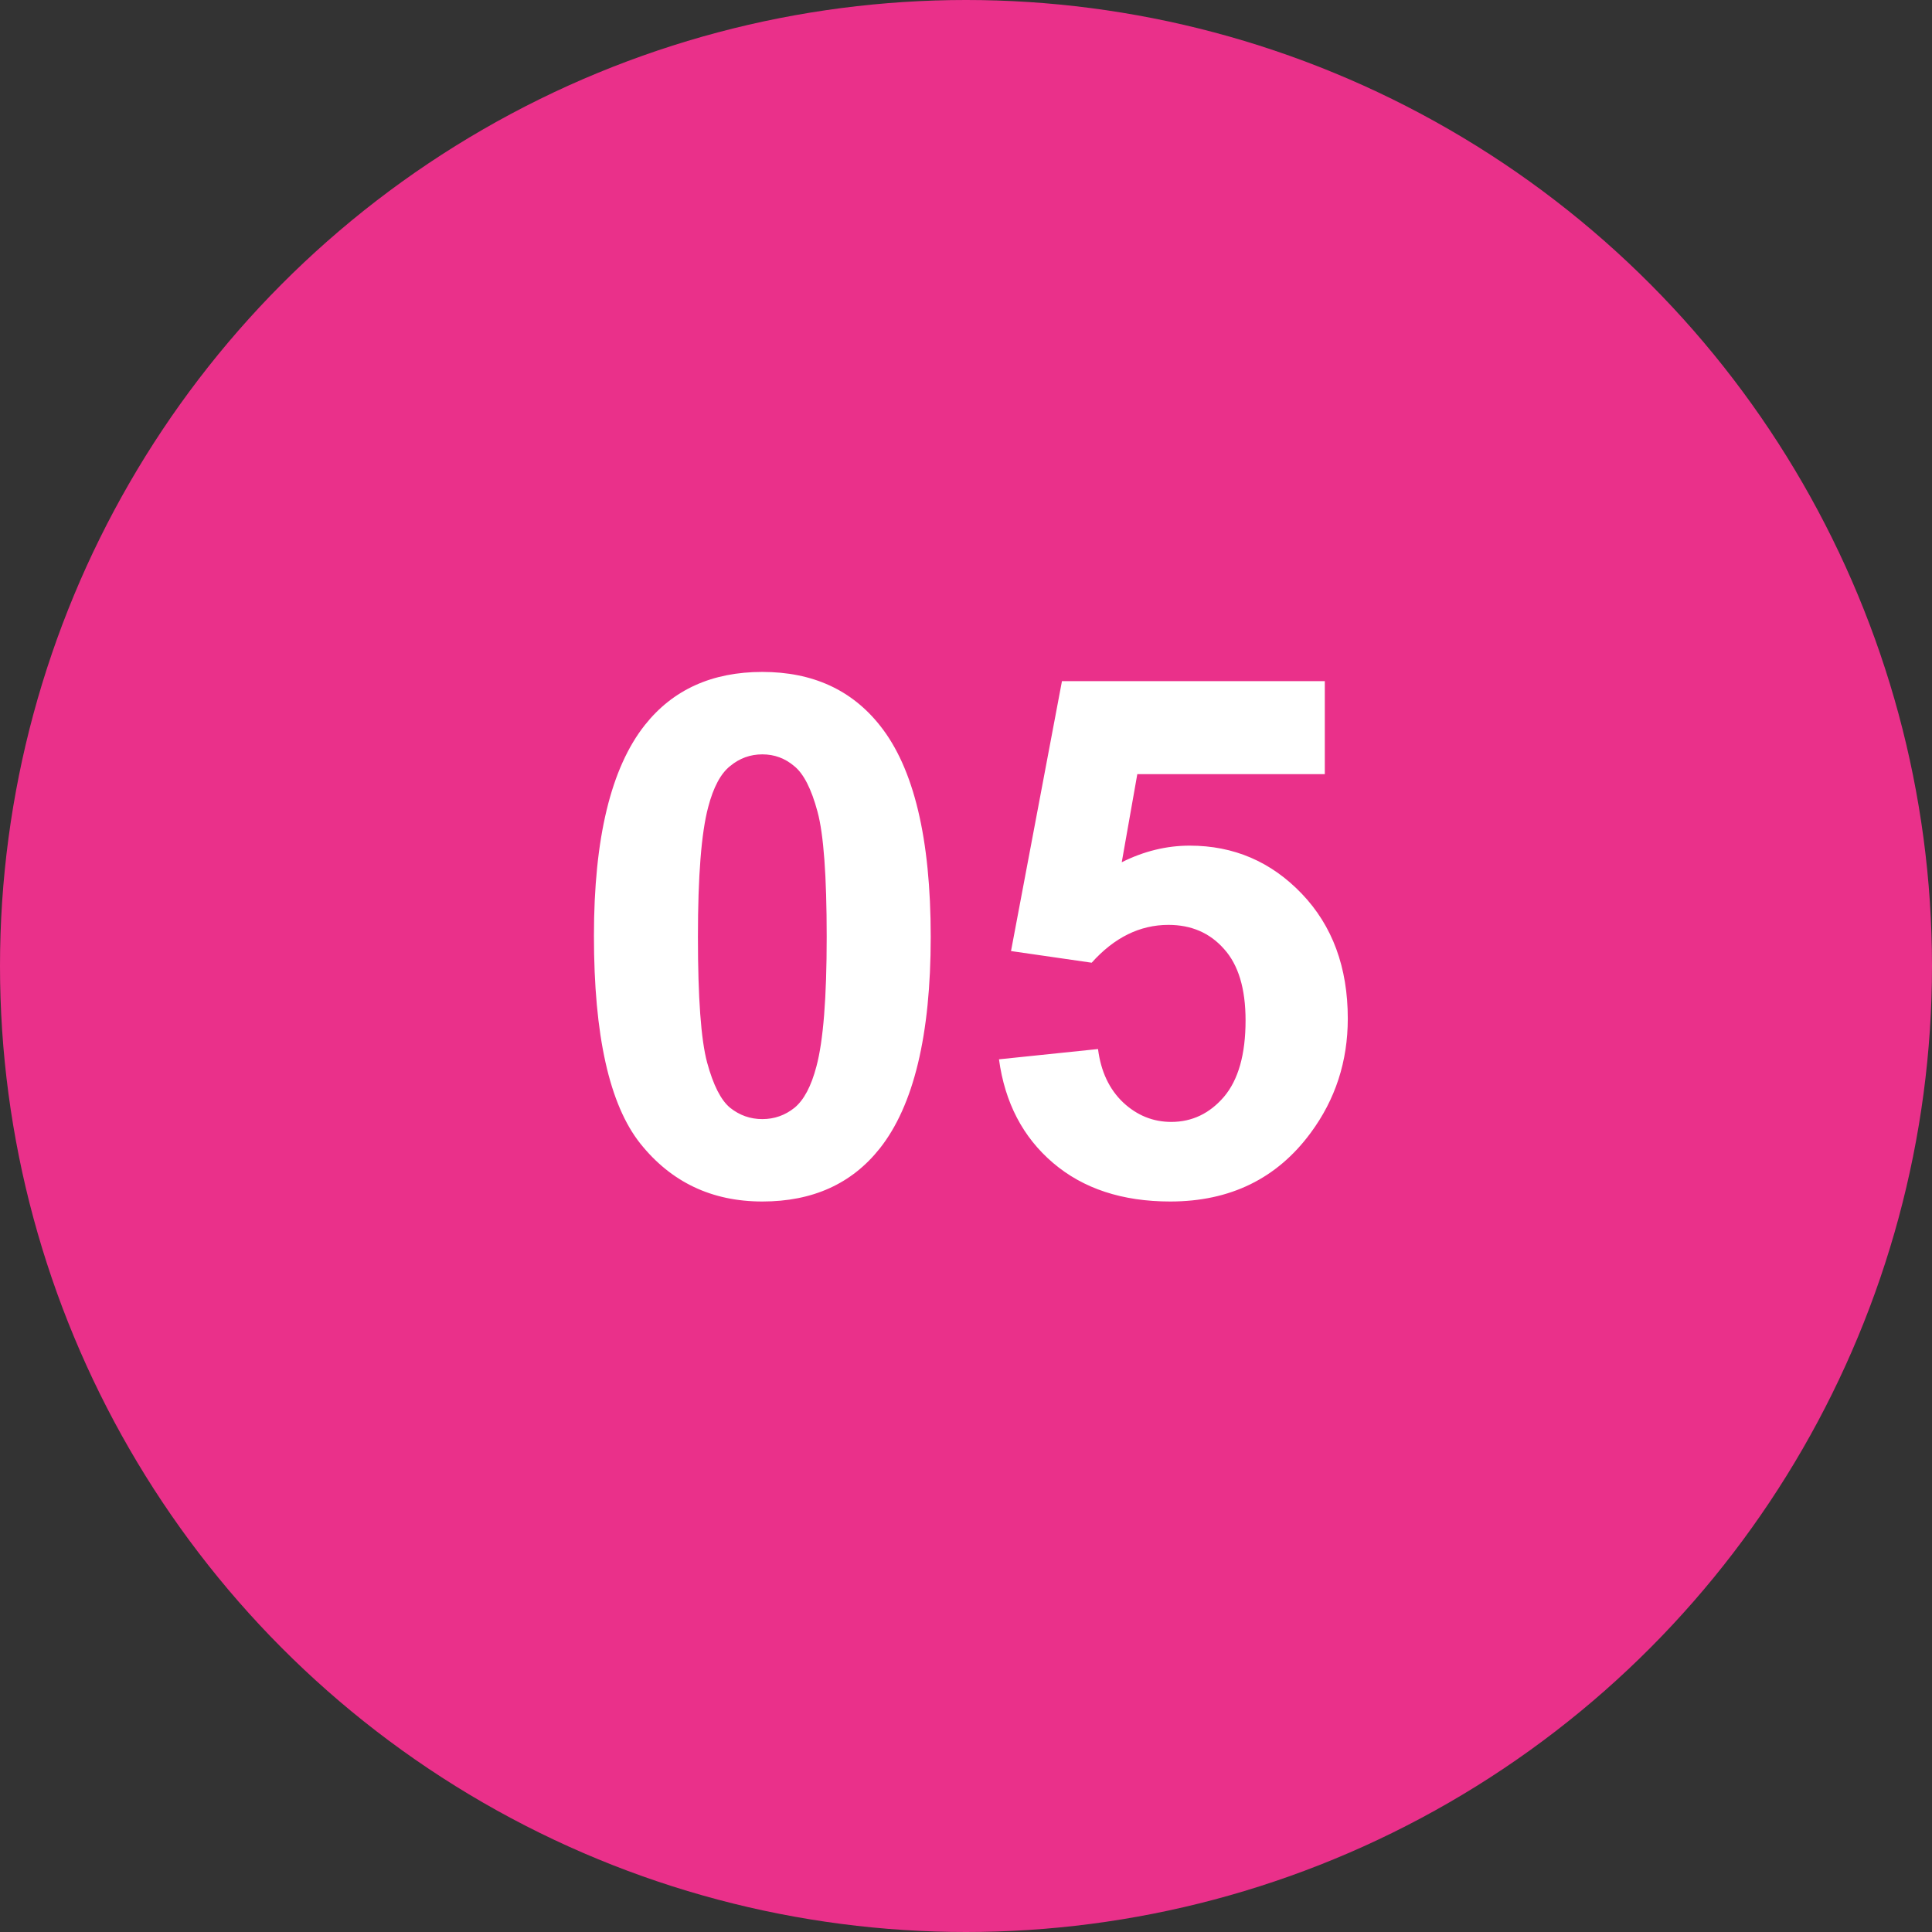 <?xml version="1.0" encoding="UTF-8"?> <svg xmlns="http://www.w3.org/2000/svg" width="57" height="57" viewBox="0 0 57 57" fill="none"><rect x="0" y="0" width="57" height="57" fill="#333333" stroke="none"/><circle cx="28.5" cy="28.5" r="28.5" fill="#EA308A"></circle><path d="M22.491 19.824C23.973 19.824 25.131 20.353 25.966 21.411C26.961 22.663 27.459 24.74 27.459 27.642C27.459 30.536 26.958 32.617 25.956 33.883C25.128 34.927 23.973 35.448 22.491 35.448C21.002 35.448 19.801 34.878 18.89 33.737C17.978 32.589 17.523 30.547 17.523 27.61C17.523 24.73 18.024 22.656 19.026 21.39C19.854 20.346 21.009 19.824 22.491 19.824ZM22.491 22.256C22.136 22.256 21.819 22.371 21.541 22.601C21.262 22.823 21.047 23.227 20.894 23.811C20.692 24.57 20.591 25.846 20.591 27.642C20.591 29.437 20.681 30.672 20.862 31.347C21.043 32.015 21.27 32.46 21.541 32.683C21.819 32.905 22.136 33.017 22.491 33.017C22.846 33.017 23.162 32.905 23.44 32.683C23.719 32.453 23.934 32.046 24.087 31.462C24.289 30.71 24.39 29.437 24.39 27.642C24.39 25.846 24.3 24.615 24.119 23.947C23.938 23.272 23.708 22.823 23.43 22.601C23.159 22.371 22.846 22.256 22.491 22.256ZM29.473 31.253L32.395 30.95C32.479 31.611 32.726 32.136 33.136 32.526C33.547 32.909 34.02 33.1 34.556 33.1C35.168 33.1 35.687 32.853 36.111 32.359C36.535 31.858 36.748 31.107 36.748 30.105C36.748 29.165 36.535 28.463 36.111 27.996C35.693 27.523 35.147 27.287 34.472 27.287C33.63 27.287 32.875 27.659 32.208 28.403L29.828 28.059L31.331 20.096H39.086V22.84H33.554L33.095 25.439C33.749 25.112 34.417 24.949 35.099 24.949C36.4 24.949 37.502 25.422 38.407 26.368C39.312 27.314 39.764 28.543 39.764 30.052C39.764 31.312 39.399 32.436 38.668 33.424C37.673 34.773 36.292 35.448 34.525 35.448C33.112 35.448 31.96 35.069 31.07 34.311C30.179 33.552 29.647 32.533 29.473 31.253Z" fill="white"></path></svg> 